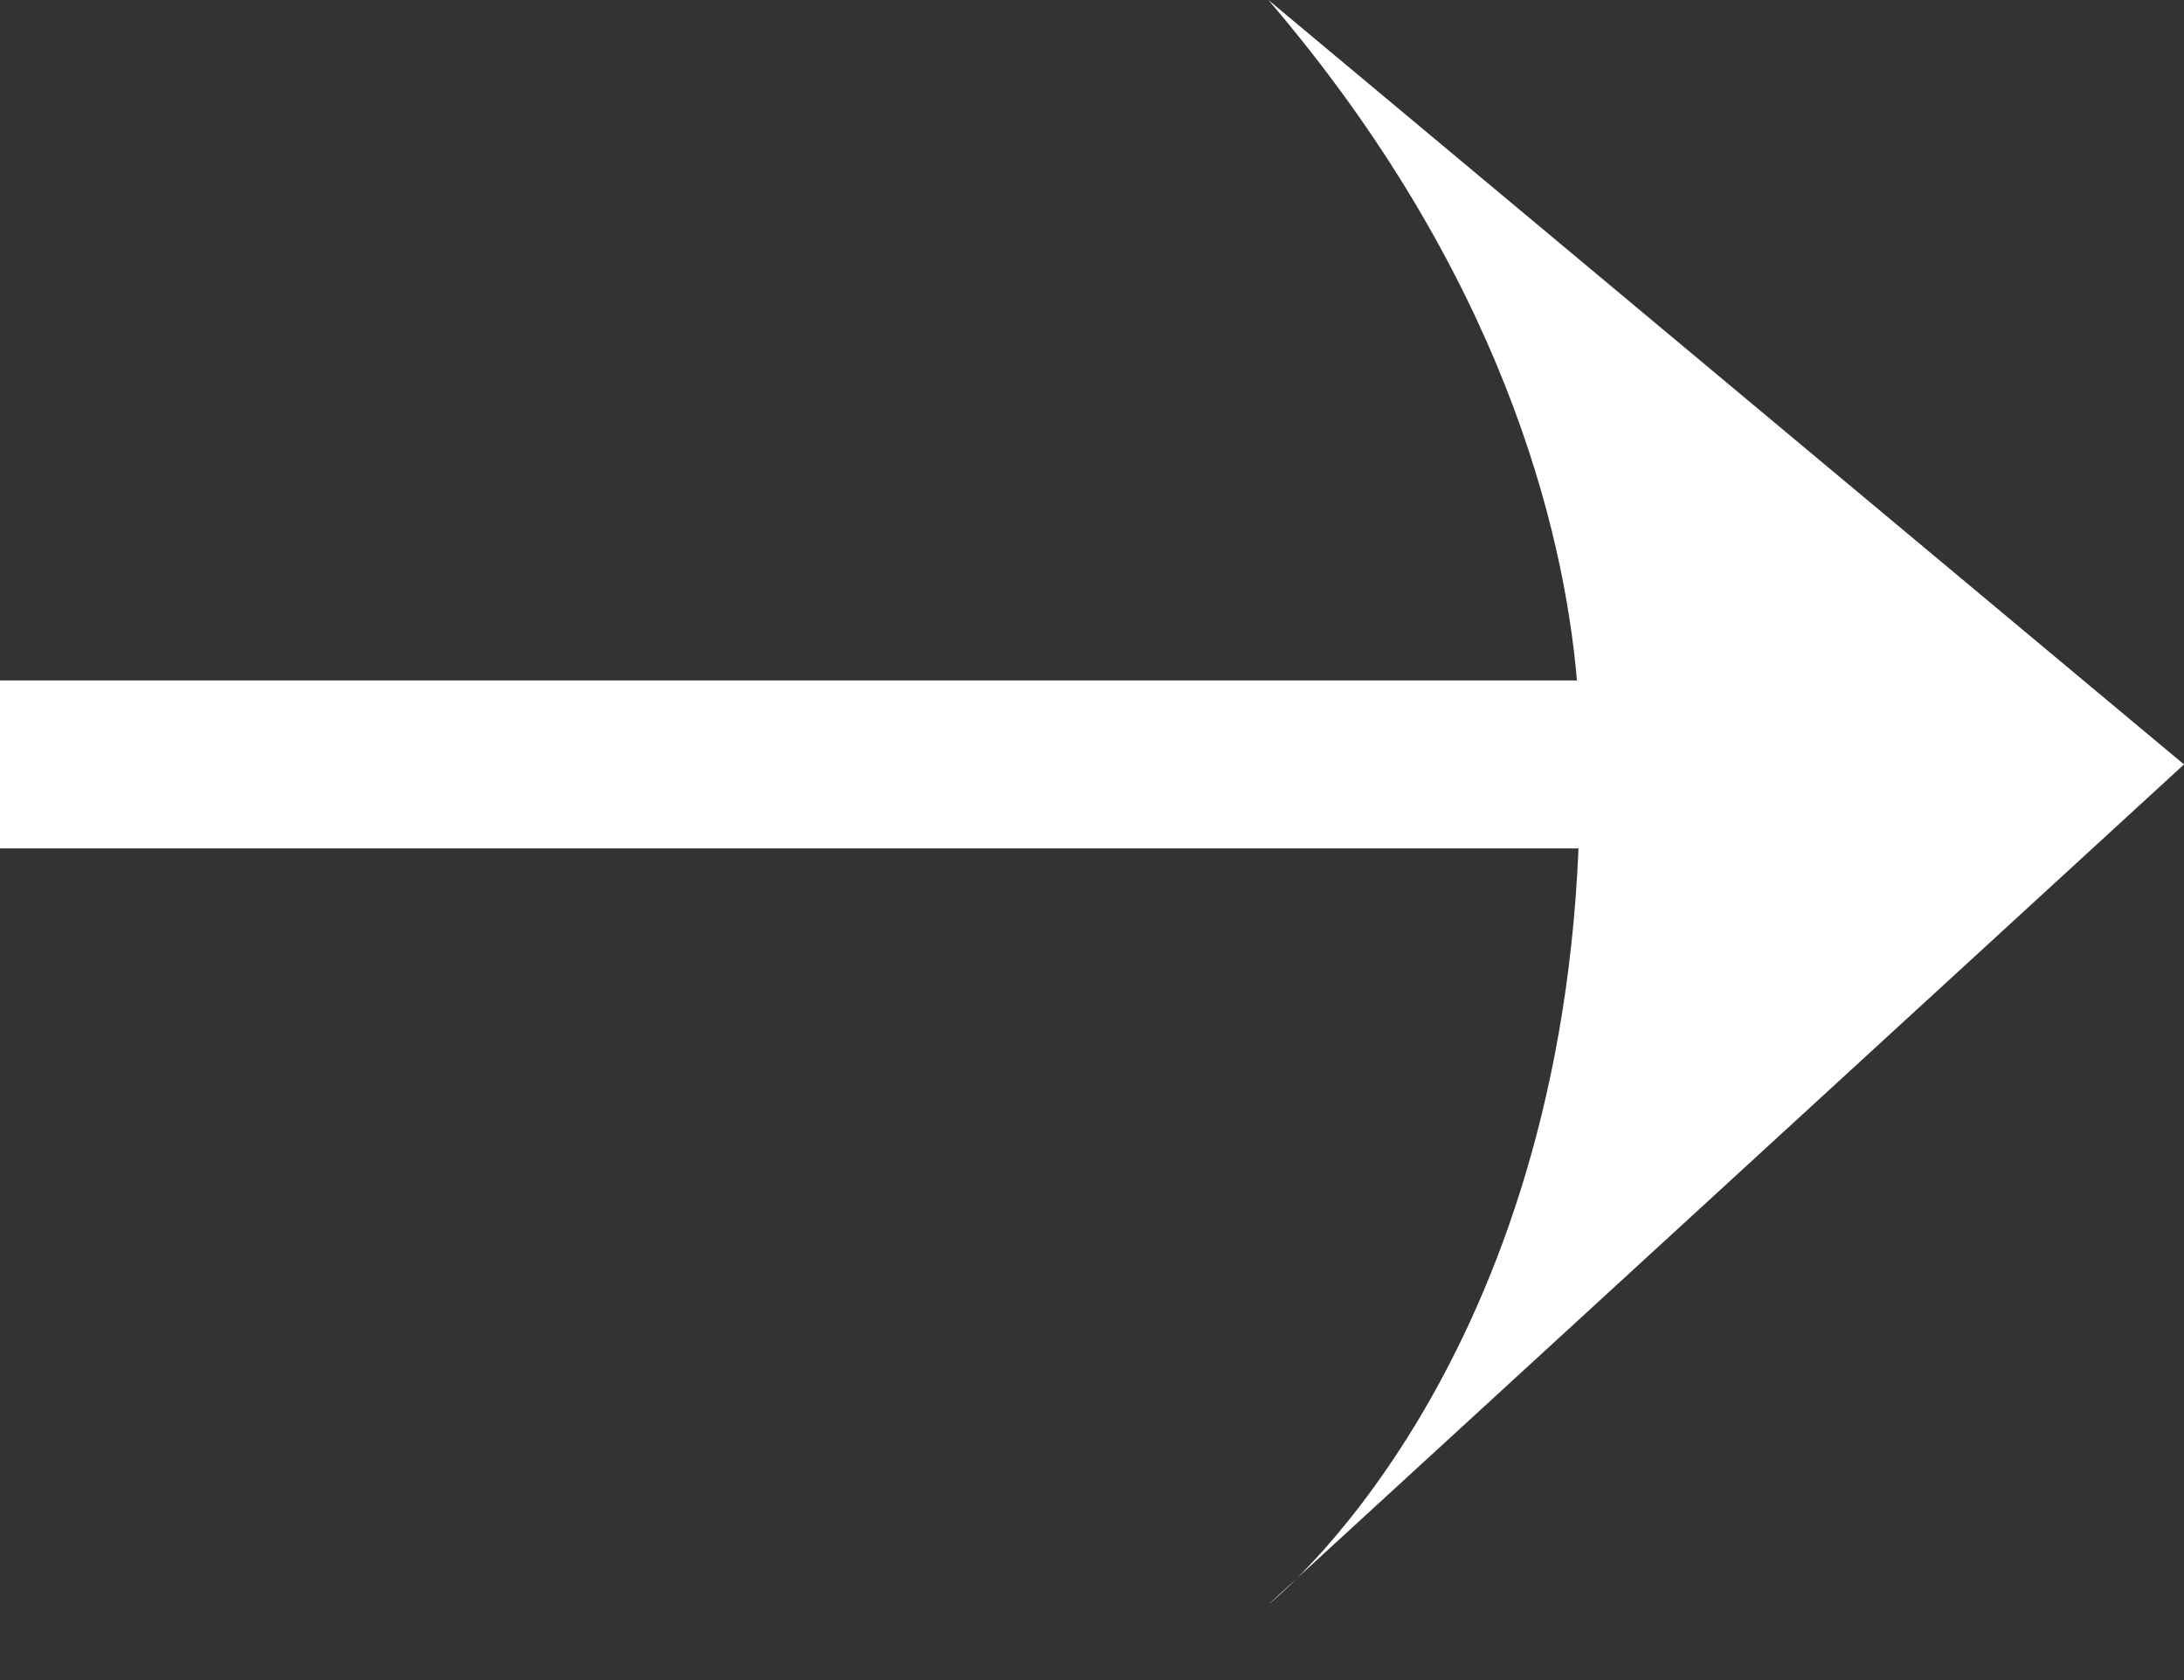 <svg 
 xmlns="http://www.w3.org/2000/svg"
 xmlns:xlink="http://www.w3.org/1999/xlink"
 width="26px" height="20px">
<rect width="100%" height="100%" fill="#333333" stroke="none"/>
<path fill-rule="evenodd"  fill="rgb(255, 255, 255)"
 d="M26.000,9.1 L15.1,19.1 C15.1,19.1 18.524,16.412 18.792,10.1 L-0.000,10.1 L-0.000,8.1 L18.773,8.1 C18.618,6.289 17.867,3.236 15.1,-0.000 L26.000,9.1 Z"/>
</svg>